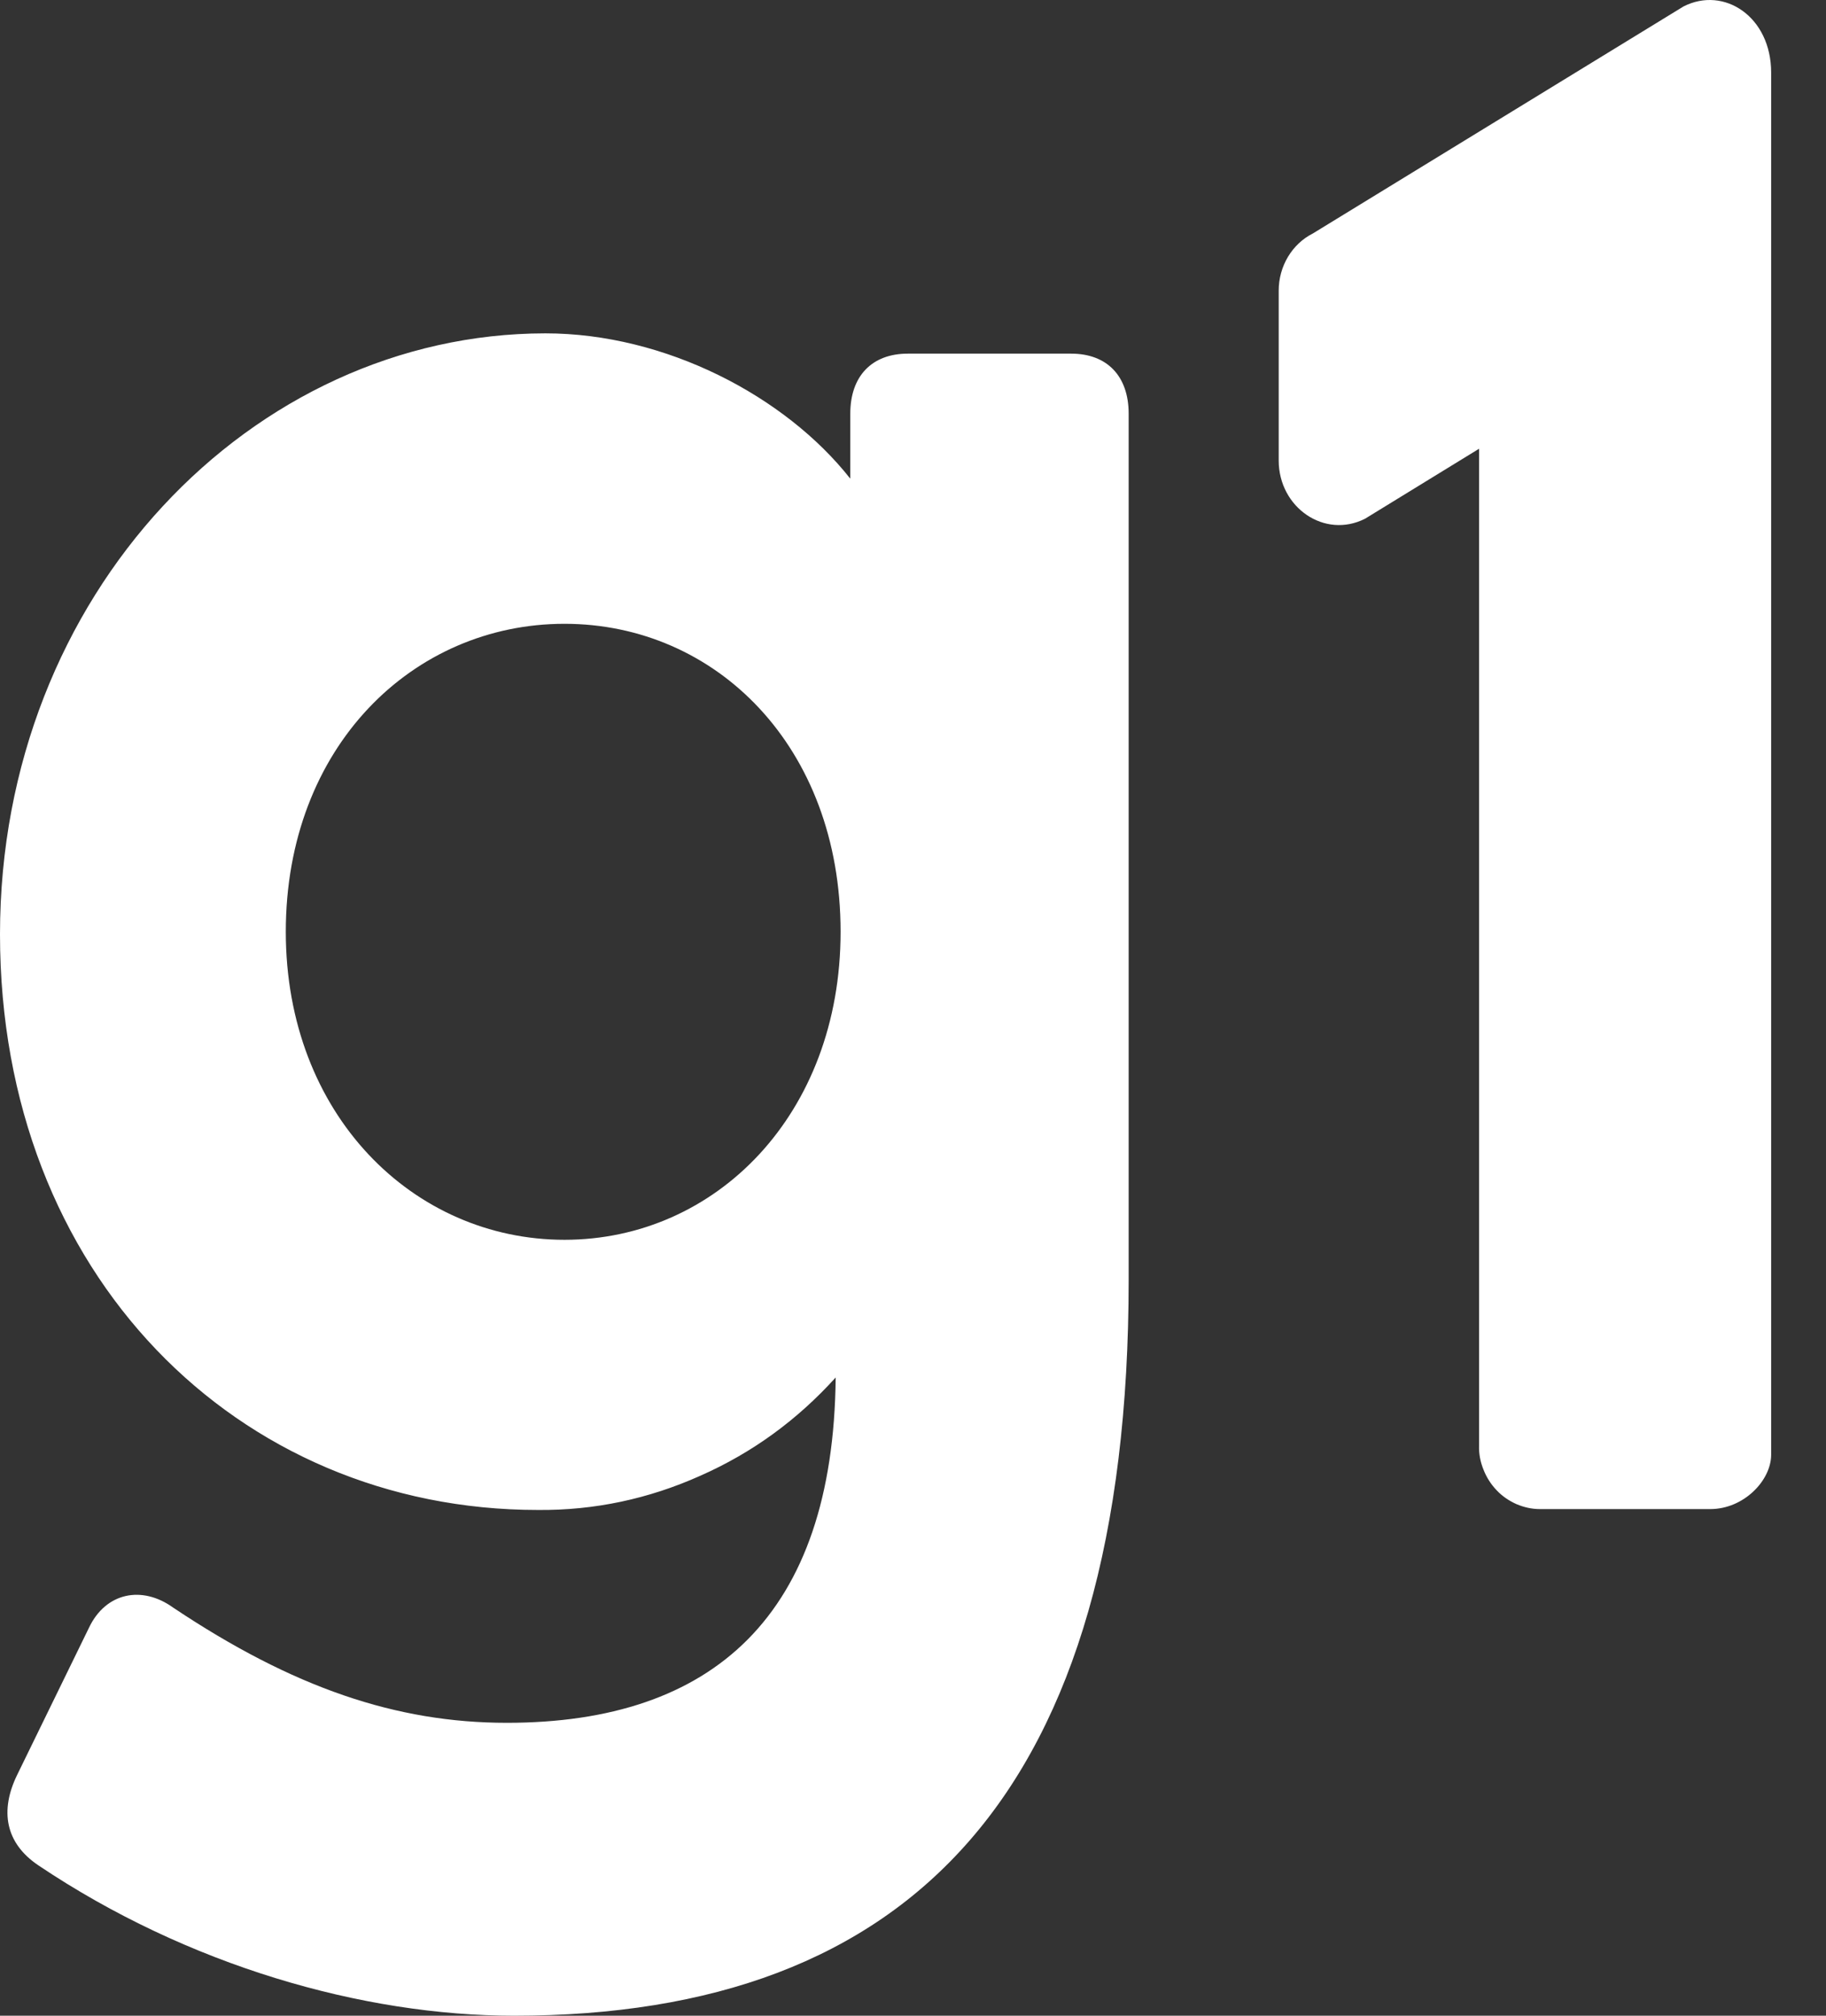 <svg width="29" height="32" viewBox="0 0 29 32" fill="none" xmlns="http://www.w3.org/2000/svg">
<rect x="0" y="0" width="29" height="32" fill="#333333" stroke="none"/>
<path d="M20.851 3.706L26.736 0.103C27.379 -0.226 28.129 0.263 28.129 1.153V23.093C28.129 23.503 27.694 23.957 27.162 23.957H24.454C24.326 23.957 24.201 23.928 24.083 23.878C23.965 23.825 23.858 23.753 23.768 23.657C23.679 23.564 23.608 23.453 23.561 23.332C23.511 23.211 23.486 23.082 23.49 22.95V7.124L21.679 8.235C21.036 8.56 20.308 8.057 20.308 7.31V4.614C20.308 4.228 20.518 3.874 20.851 3.706ZM8.965 19.682C6.561 19.682 4.539 17.692 4.539 14.792C4.539 11.853 6.561 9.903 8.965 9.903C11.368 9.903 13.35 11.849 13.35 14.792C13.35 17.692 11.368 19.682 8.965 19.682ZM14.418 5.614C13.847 5.614 13.504 5.971 13.504 6.567V7.599C12.472 6.289 10.568 5.292 8.661 5.292C4.007 5.295 0 9.428 0 14.832C0 20.235 3.775 23.971 8.543 23.971C9.44 23.979 10.3 23.796 11.122 23.428C11.947 23.064 12.661 22.543 13.272 21.868C13.236 25.643 11.329 27.35 8.05 27.35C6.293 27.35 4.654 26.793 2.75 25.521C2.254 25.164 1.679 25.282 1.414 25.839L0.268 28.186C2.74651e-07 28.743 0.079 29.257 0.611 29.614C2.979 31.203 5.761 32 8.165 32C14.457 32 17.925 28.461 17.925 20.317V6.567C17.925 5.971 17.583 5.614 17.011 5.614H14.418Z" fill="white"/>
</svg>
